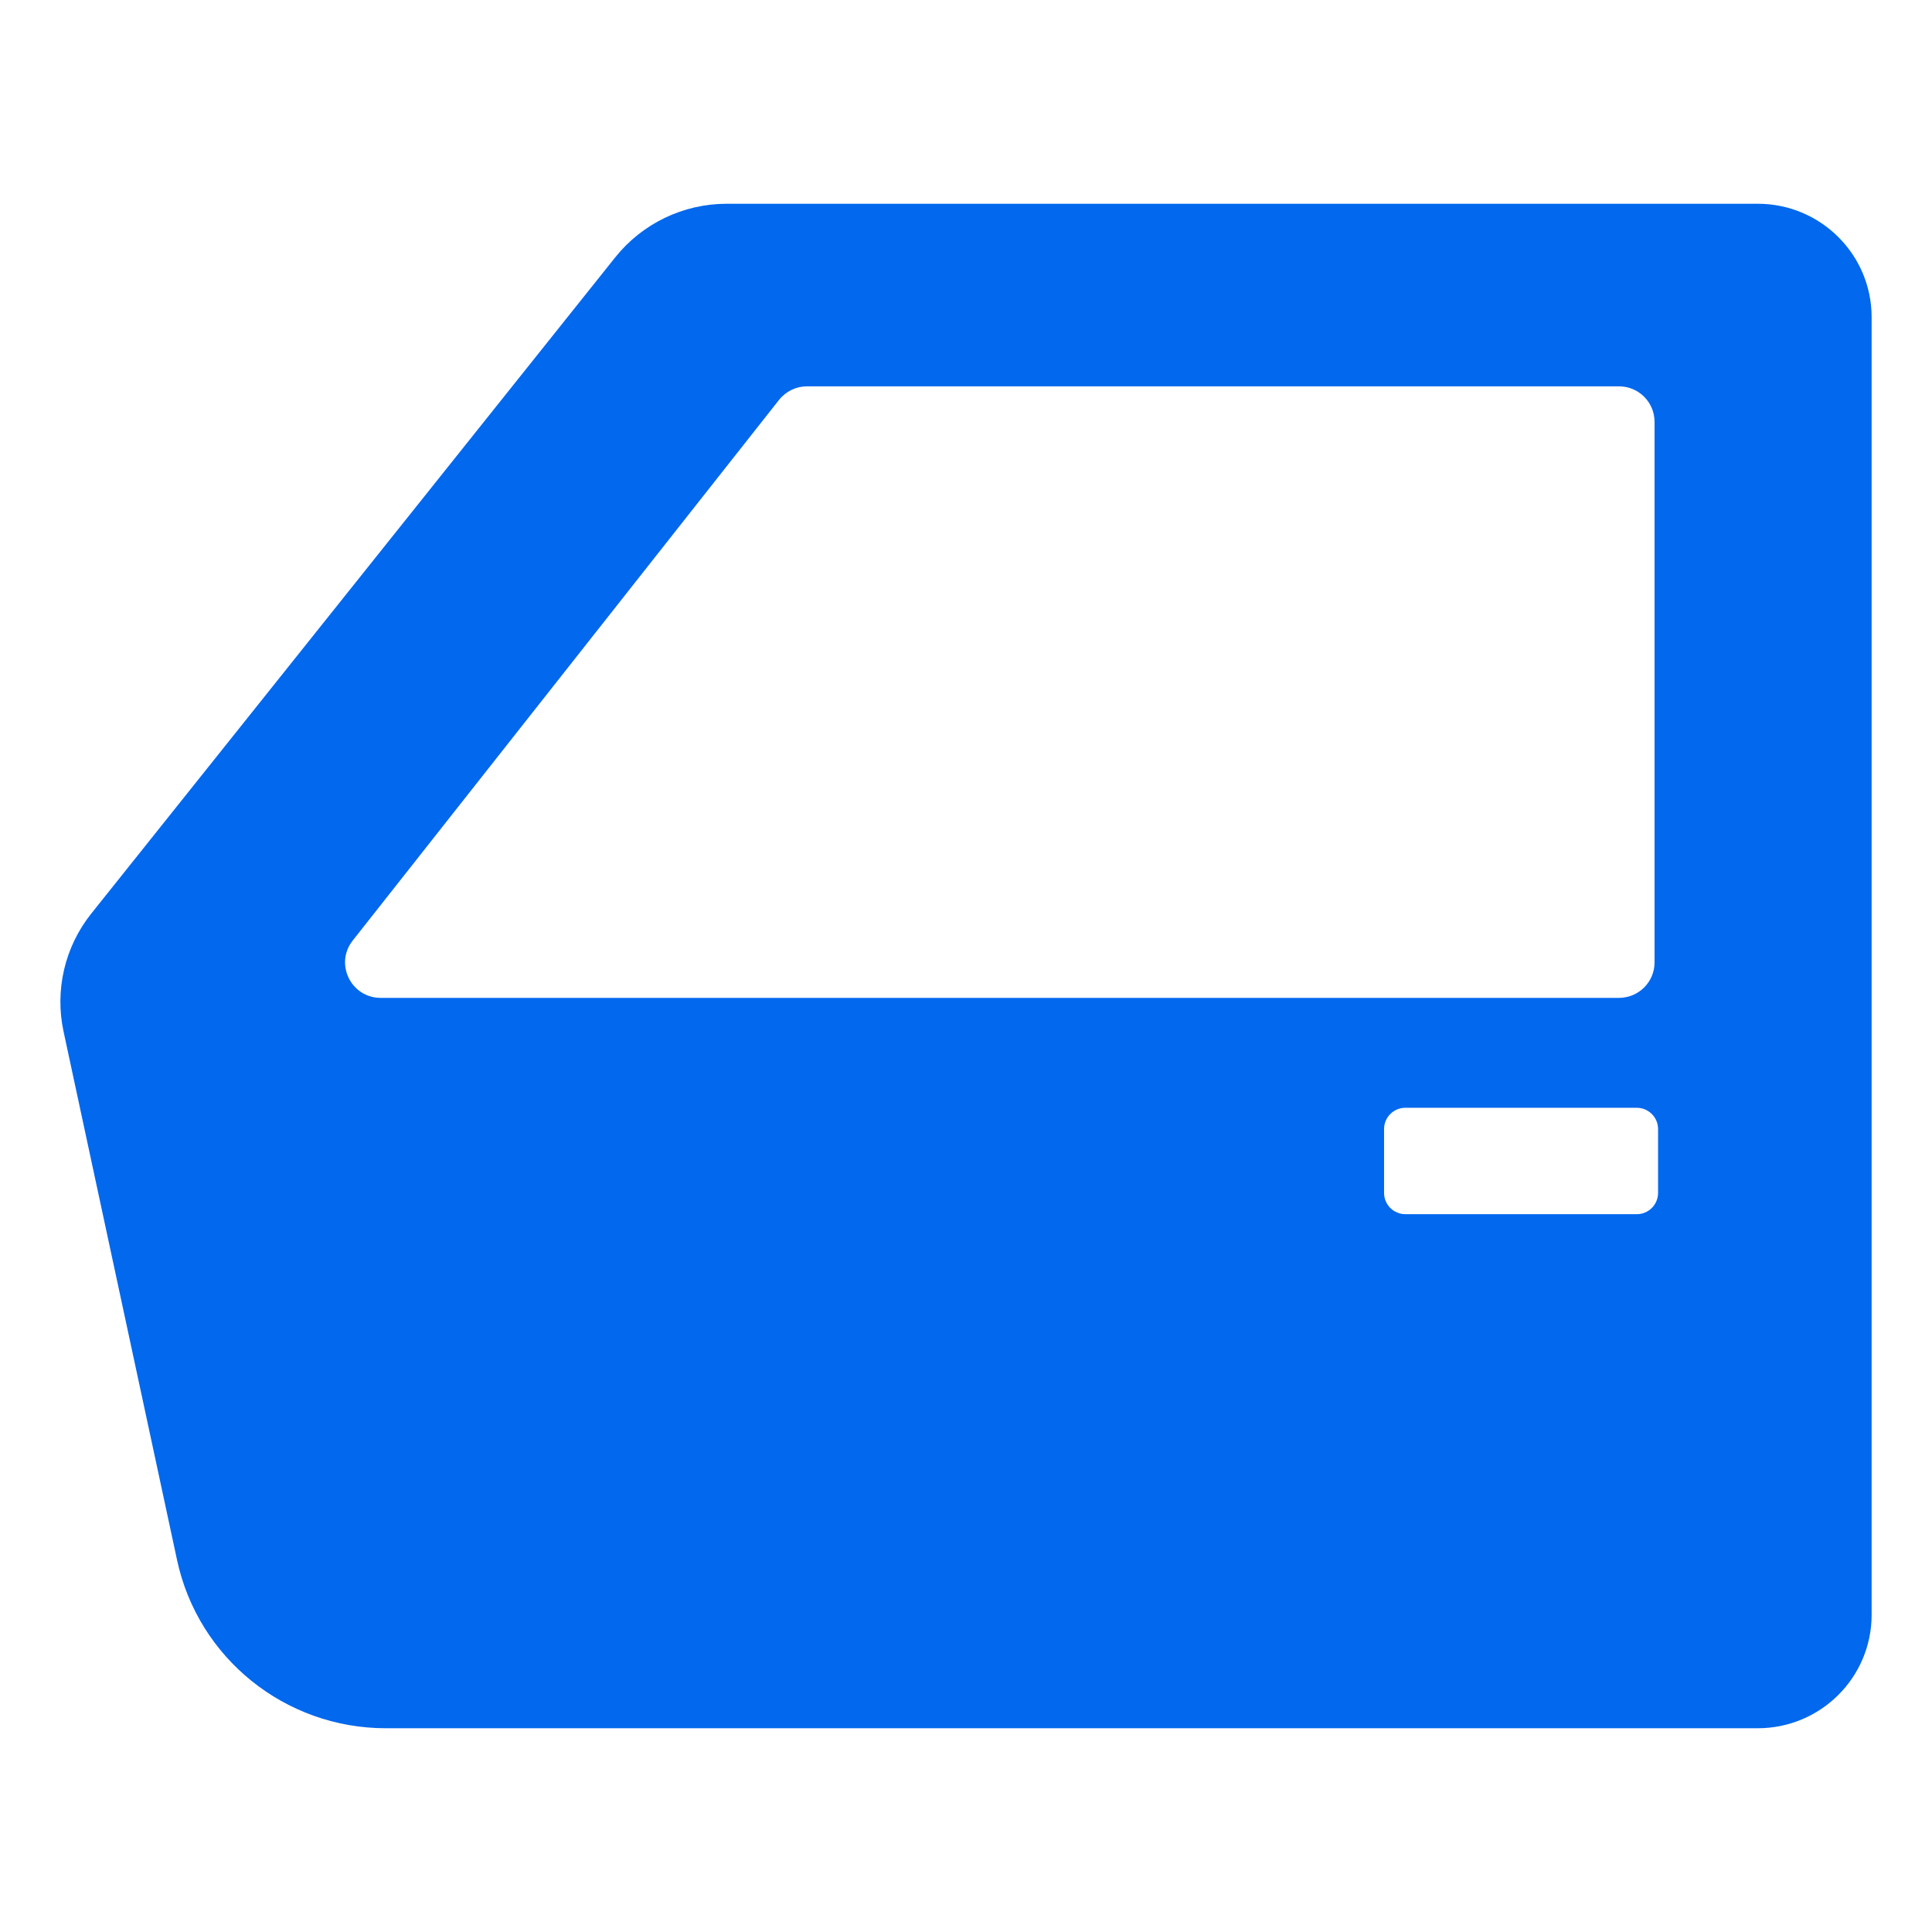 <?xml version="1.0" encoding="UTF-8"?> <svg xmlns="http://www.w3.org/2000/svg" width="28" height="28" viewBox="0 0 28 28" fill="none"><path fill-rule="evenodd" clip-rule="evenodd" d="M25.474 2.953C26.386 2.953 27.125 3.689 27.125 4.597V23.403C27.125 24.311 26.386 25.047 25.474 25.047H5.592C4.132 25.047 2.871 24.031 2.566 22.609L0.921 14.949C0.792 14.348 0.939 13.721 1.323 13.24L8.917 3.729C9.309 3.239 9.903 2.953 10.532 2.953H25.474ZM20.368 16.055C20.197 16.055 20.059 16.193 20.059 16.363V17.288C20.059 17.459 20.197 17.597 20.368 17.597H23.721C23.892 17.597 24.03 17.459 24.03 17.288V16.363C24.03 16.193 23.892 16.055 23.721 16.055H20.368ZM11.696 5.599C11.538 5.599 11.388 5.672 11.29 5.796L5.112 13.631C4.846 13.968 5.087 14.462 5.517 14.462H23.463C23.748 14.462 23.979 14.232 23.979 13.949V6.113C23.979 5.829 23.748 5.599 23.463 5.599H11.696Z" fill="#0268ED"></path></svg> 